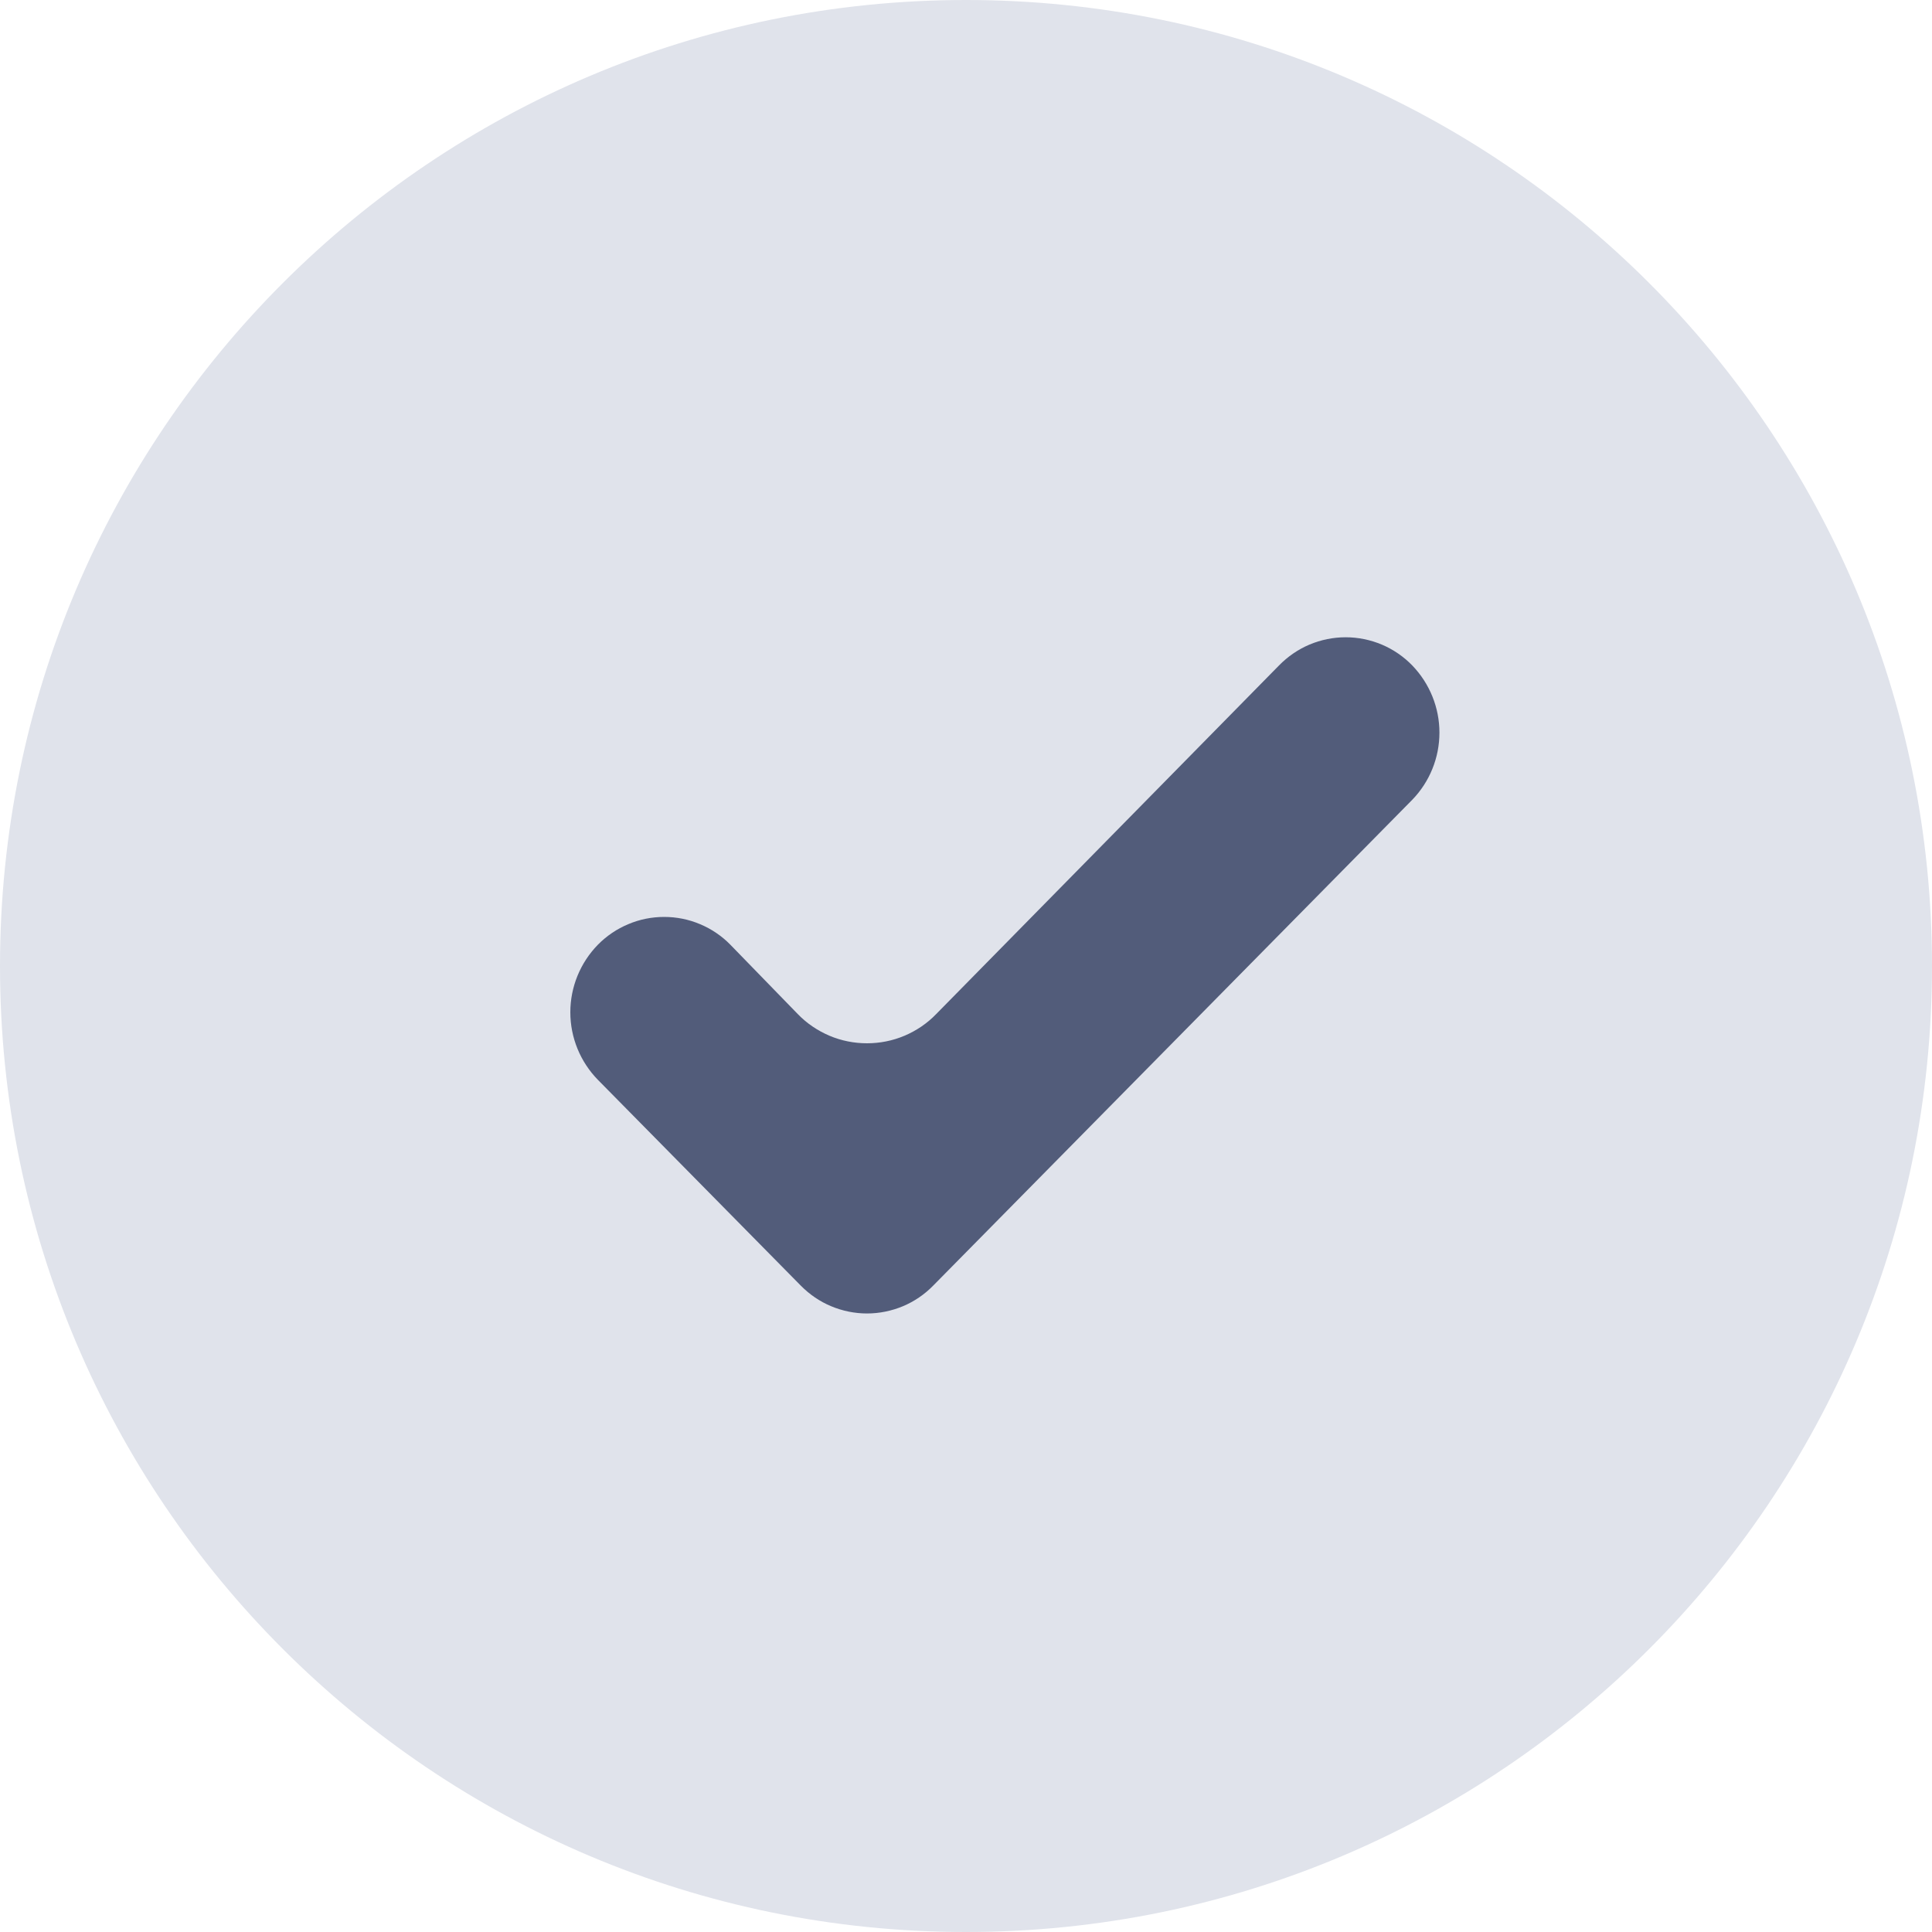 <?xml version="1.0" encoding="UTF-8"?> <svg xmlns="http://www.w3.org/2000/svg" width="20" height="20" viewBox="0 0 20 20" fill="none"><path d="M10 20C15.523 20 20 15.523 20 10C20 4.477 15.523 0 10 0C4.477 0 0 4.477 0 10C0 15.523 4.477 20 10 20Z" fill="#E0E3EB"></path><path fill-rule="evenodd" clip-rule="evenodd" d="M14.62 6.889C14.8 7.076 14.901 7.325 14.901 7.584C14.901 7.844 14.8 8.093 14.62 8.279L9.66 13.309C9.571 13.4 9.464 13.473 9.347 13.522C9.229 13.571 9.103 13.597 8.975 13.597C8.848 13.597 8.721 13.571 8.604 13.522C8.486 13.473 8.38 13.4 8.29 13.309L6.19 11.179C6.007 10.992 5.904 10.741 5.904 10.479C5.904 10.217 6.007 9.966 6.19 9.779C6.28 9.688 6.386 9.616 6.504 9.567C6.621 9.517 6.748 9.492 6.875 9.492C7.003 9.492 7.129 9.517 7.247 9.567C7.364 9.616 7.471 9.688 7.56 9.779L8.26 10.499C8.353 10.595 8.465 10.67 8.587 10.722C8.71 10.774 8.842 10.8 8.975 10.8C9.108 10.8 9.24 10.774 9.363 10.722C9.486 10.67 9.597 10.595 9.69 10.499L13.24 6.889C13.33 6.797 13.437 6.723 13.555 6.673C13.674 6.623 13.801 6.597 13.93 6.597C14.059 6.597 14.186 6.623 14.305 6.673C14.423 6.723 14.531 6.797 14.62 6.889Z" fill="#525C7A"></path></svg> 